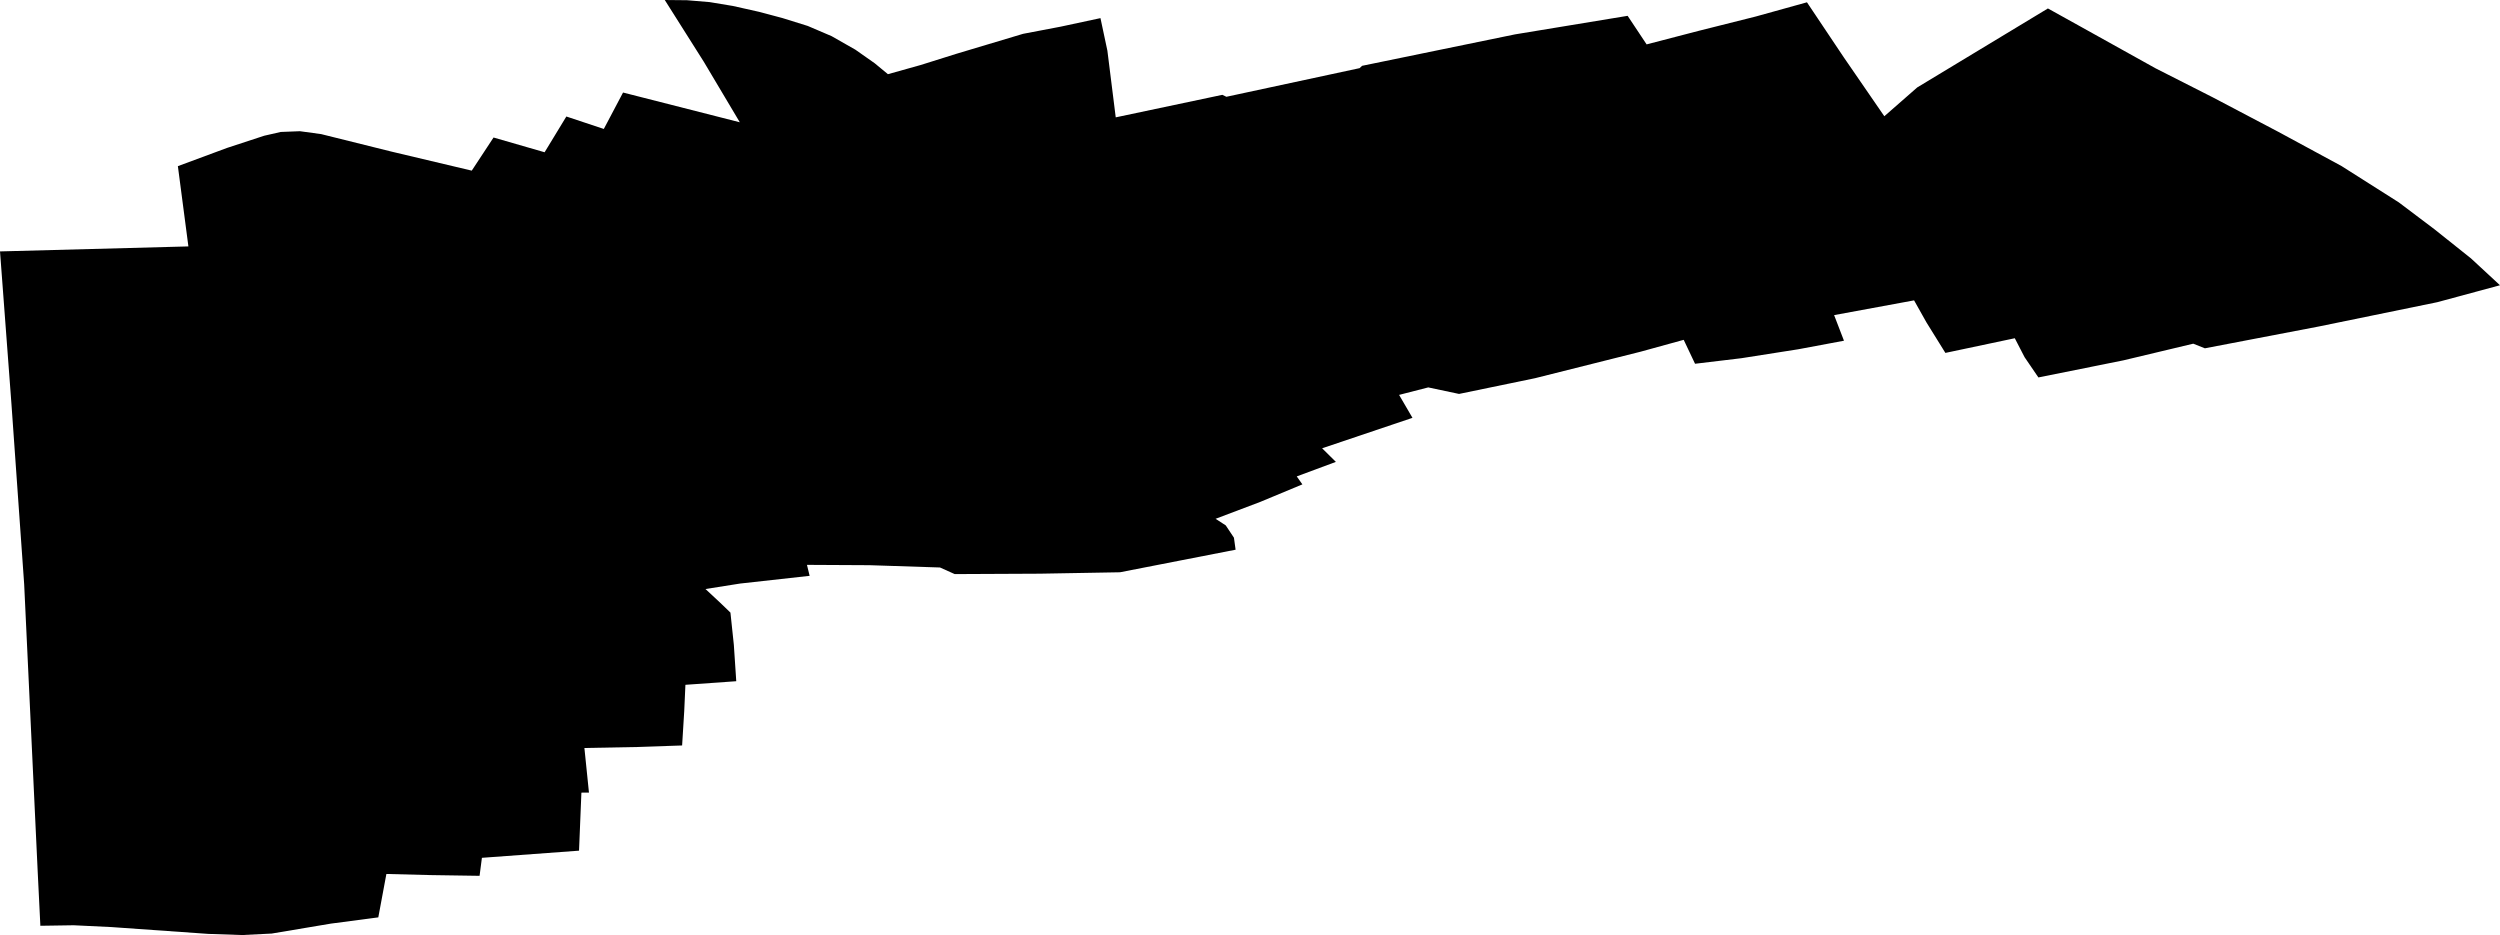 <svg width="1024" height="382.996" class="wof-locality" edtf:cessation="" edtf:inception="" id="wof-%!s(int64=101751069)" mz:is_ceased="-1" mz:is_current="1" mz:is_deprecated="-1" mz:is_superseded="0" mz:is_superseding="0" mz:latitude="48.744591" mz:longitude="2.395356" mz:max_latitude="48.752849" mz:max_longitude="2.436815" mz:min_latitude="48.727615" mz:min_longitude="2.369348" mz:uri="https://data.whosonfirst.org/101/751/069/101751069.geojson" viewBox="0 0 1024.00 383.00" wof:belongsto="102191581,85633147,102067989,1159321957,404227793,404227465,85683459" wof:country="FR" wof:id="101751069" wof:lastmodified="1652217820" wof:name="Orly" wof:parent_id="1159321957" wof:path="101/751/069/101751069.geojson" wof:placetype="locality" wof:repo="sfomuseum-data-whosonfirst" wof:superseded_by="" wof:supersedes="" xmlns="http://www.w3.org/2000/svg" xmlns:edtf="x-urn:namespaces#edtf" xmlns:mz="x-urn:namespaces#mz" xmlns:wof="x-urn:namespaces#wof"><path d="M0 102.981,77.164 100.932,72.853 68.057,92.994 60.59,108.218 55.596,115.002 54.048,122.849 53.745,131.531 54.928,160.52 62.138,193.228 69.894,202.153 56.325,223.068 62.366,231.977 47.719,247.322 52.819,255.199 37.899,303.025 50.087,288.287 25.317,272.29 0,281.381 0.091,290.685 0.865,300.202 2.444,310.963 4.857,320.479 7.392,330.845 10.624,340.605 14.798,350.364 20.353,358.272 25.908,363.69 30.386,377.077 26.637,391.678 22.053,419.044 13.857,434.479 10.913,450.75 7.422,453.588 20.778,457.003 48.068,500.67 38.84,502.324 39.644,556.903 27.912,557.92 26.956,620.529 14.085,666.684 6.481,674.455 18.183,695.871 12.613,719.139 6.769,740.13 0.941,755.247 23.526,771.821 47.613,785.314 35.804,838.831 3.461,852.961 11.307,882.877 27.957,906.327 39.857,933.328 54.063,959.069 67.997,982.565 82.901,997.135 93.89,1012.116 105.835,1024 116.839,998.274 123.79,949.872 133.716,903.124 142.671,898.358 140.774,869.733 147.604,834.93 154.601,829.269 146.299,825.262 138.543,796.834 144.553,789.063 132.032,784.009 123.031,751.255 129.072,755.292 139.56,736.548 143.066,713.265 146.724,694.293 149,689.648 139.196,671.951 144.068,628.725 154.92,597.626 161.355,585.013 158.684,573.068 161.75,578.547 171.145,541.544 183.621,547.175 189.191,531.147 195.141,533.454 198.404,516.197 205.583,497.907 212.504,502.066 215.206,505.42 220.245,506.103 225.163,483.853 229.503,458.734 234.406,425.919 234.983,391.041 235.15,385.03 232.448,356.132 231.507,330.527 231.37,331.62 235.863,303.176 239.02,288.955 241.266,294.798 246.7,299.185 250.919,300.581 264.154,301.568 279.029,280.744 280.501,280.258 291.277,279.393 305.347,260.405 305.984,239.369 306.379,241.236 324.653,238.14 324.668,237.168 348.437,197.387 351.366,196.431 358.742,176.411 358.439,158.259 357.983,154.95 375.757,135.583 378.306,111.284 382.389,99.126 382.996,85.284 382.526,45.64 379.733,30.158 378.989,16.529 379.202,15.451 357.361,9.896 239.308,4.675 165.347,0 102.981 Z"/></svg>